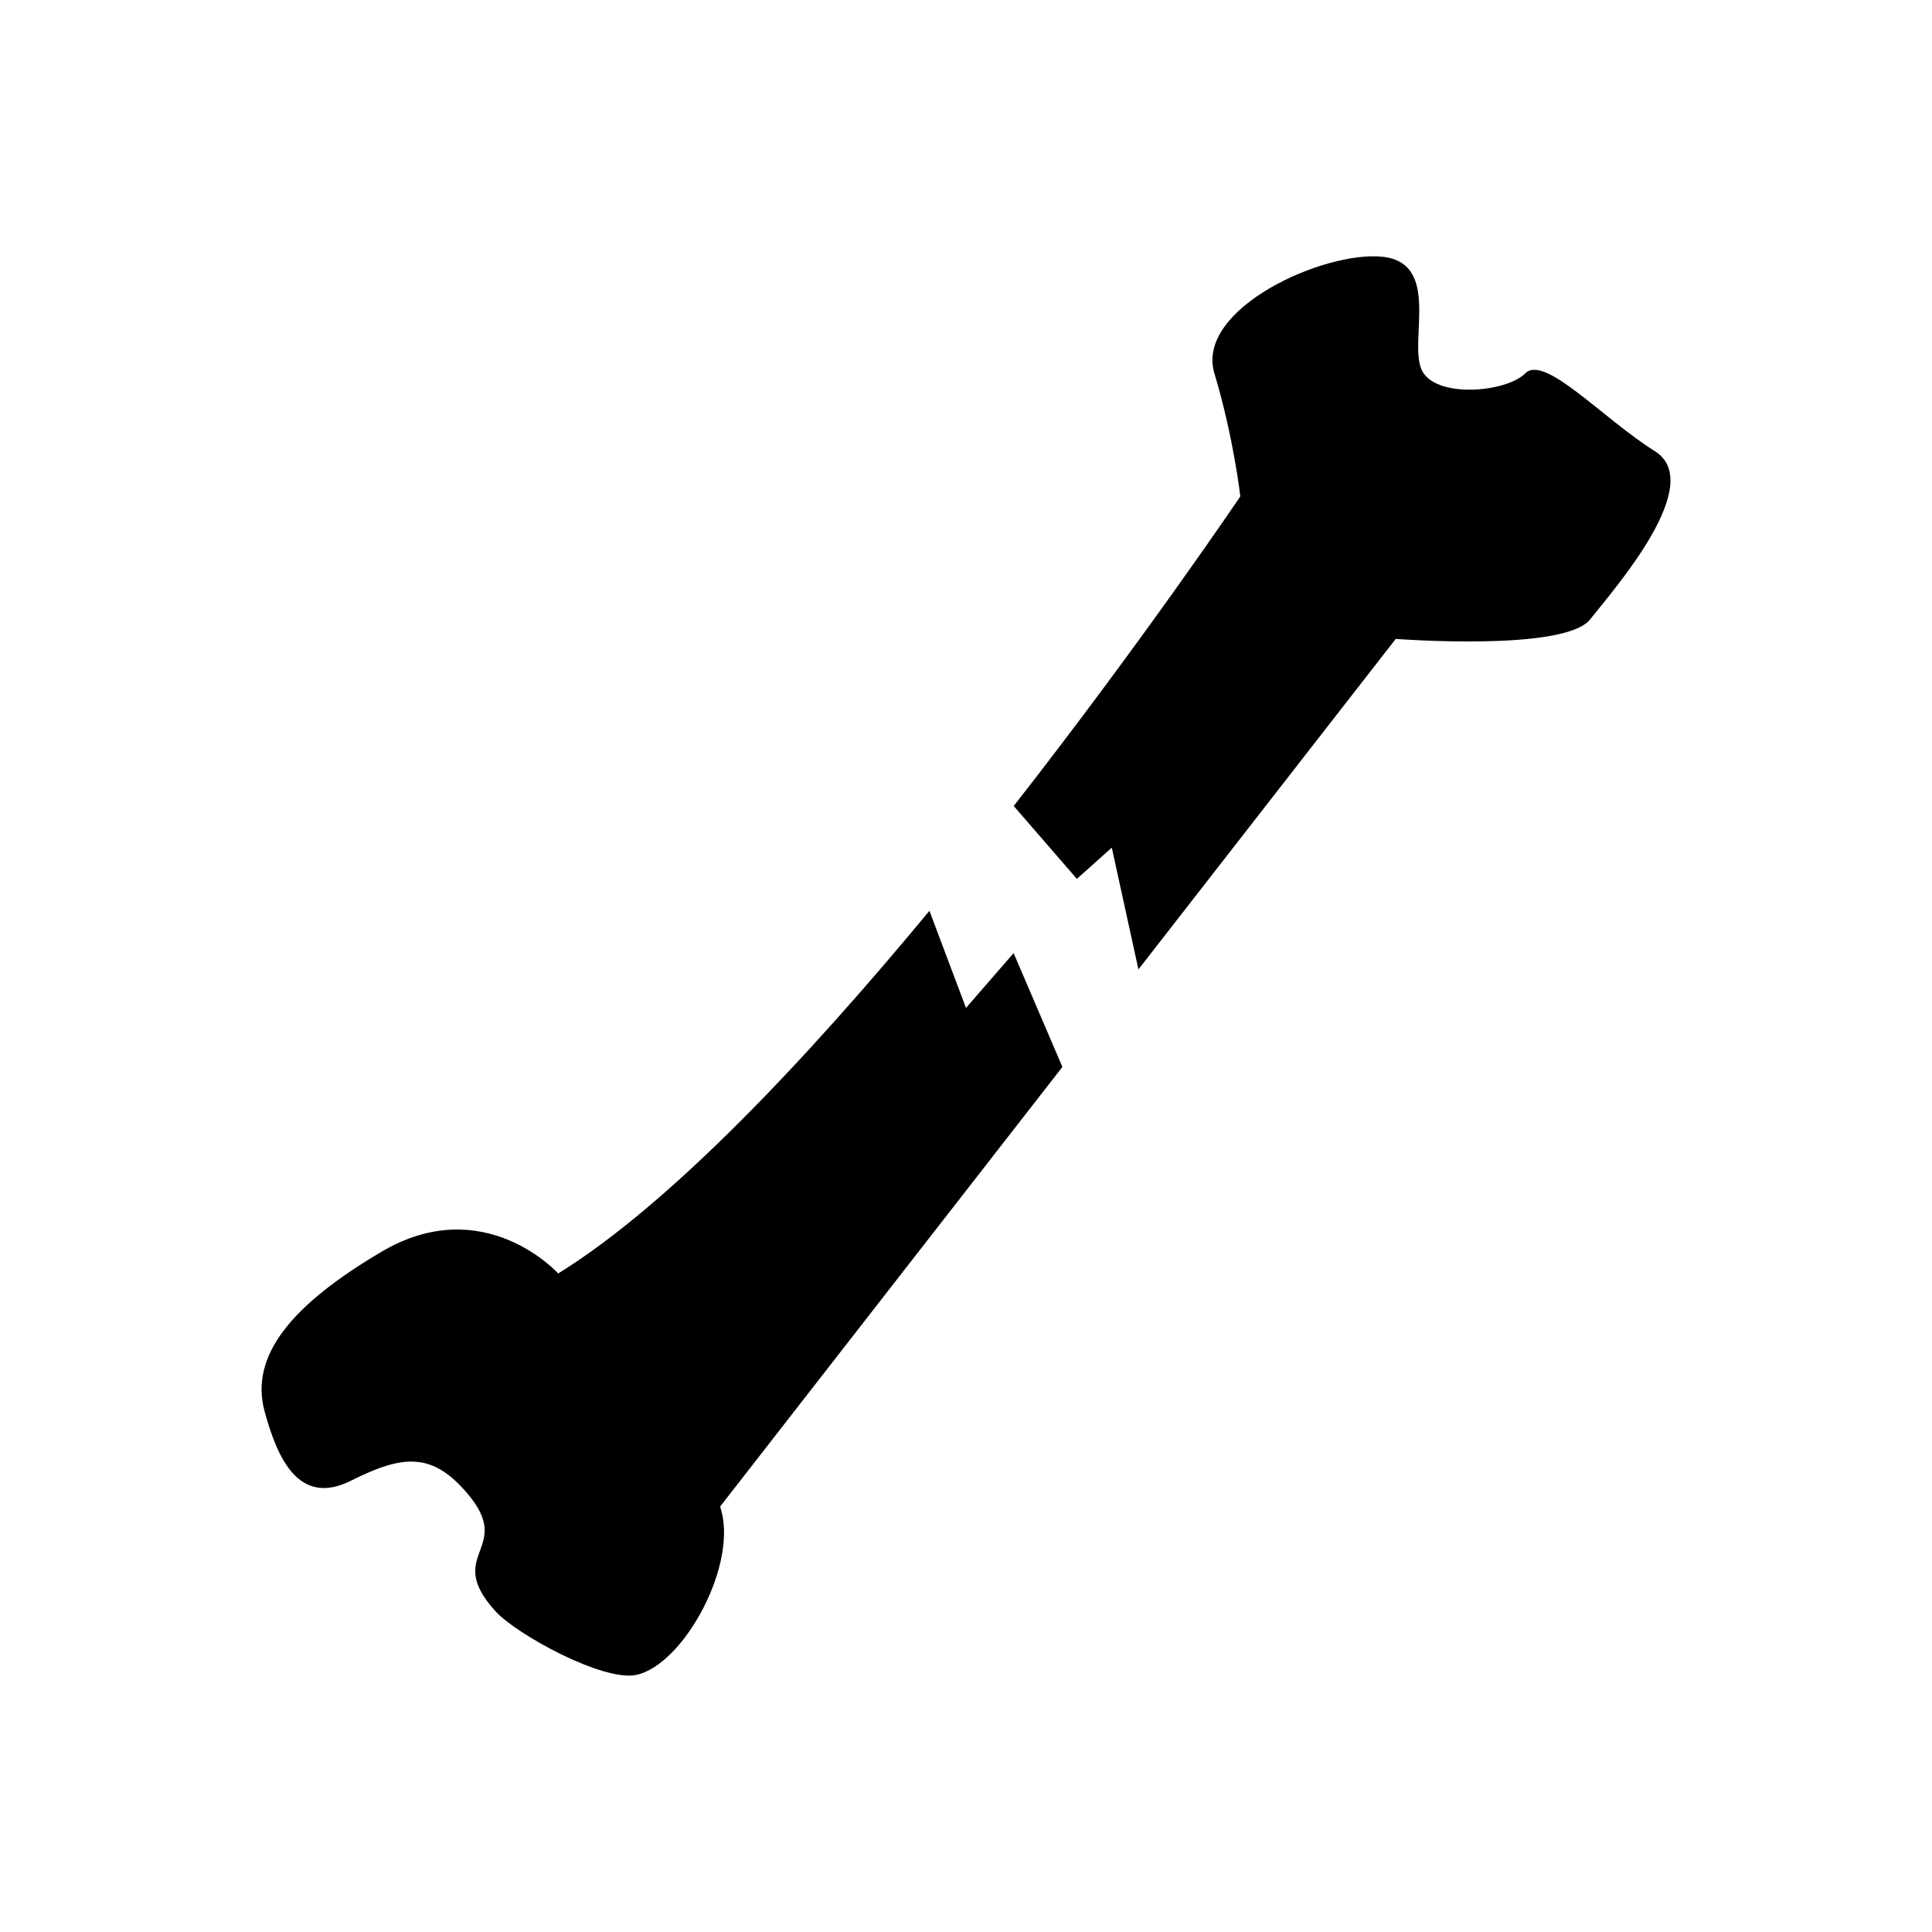 <?xml version="1.0" encoding="UTF-8"?>
<!-- Uploaded to: ICON Repo, www.svgrepo.com, Generator: ICON Repo Mixer Tools -->
<svg fill="#000000" width="800px" height="800px" version="1.1" viewBox="144 144 512 512" xmlns="http://www.w3.org/2000/svg">
 <g>
  <path d="m412.62 396.58-12.625 14.531-9.684-25.742c-32.18 38.887-68.438 77.586-98.383 96.117 0 0-19.68-21.836-46.902-5.715-23.773 14.059-34.938 27.52-30.891 42.32 3.434 12.594 9.148 25.191 22.875 18.309 13.73-6.879 21.492-7.668 30.891 3.434 12.594 14.879-6.519 15.809 7.398 31.156 5.606 6.188 28.48 18.656 37.219 16.895 12.707-2.566 27.457-29.758 22.309-44.617l90.719-116.52z"/>
  <path d="m582.52 263.54c-13.73-8.582-29.191-25.742-34.32-20.594-5.148 5.148-24.027 6.691-27.457-0.961-3.449-7.621 5.148-28.23-10.297-29.93-15.43-1.715-49.766 13.715-44.617 30.891 5.148 17.16 6.863 32.605 6.863 32.605s-25.535 37.895-60.047 82.043l16.734 19.316 9.258-8.281 7.055 32.273 68.188-87.586s44.617 3.434 51.5-5.148c6.828-8.59 30.871-36.047 17.141-44.629z"/>
 </g>
</svg>